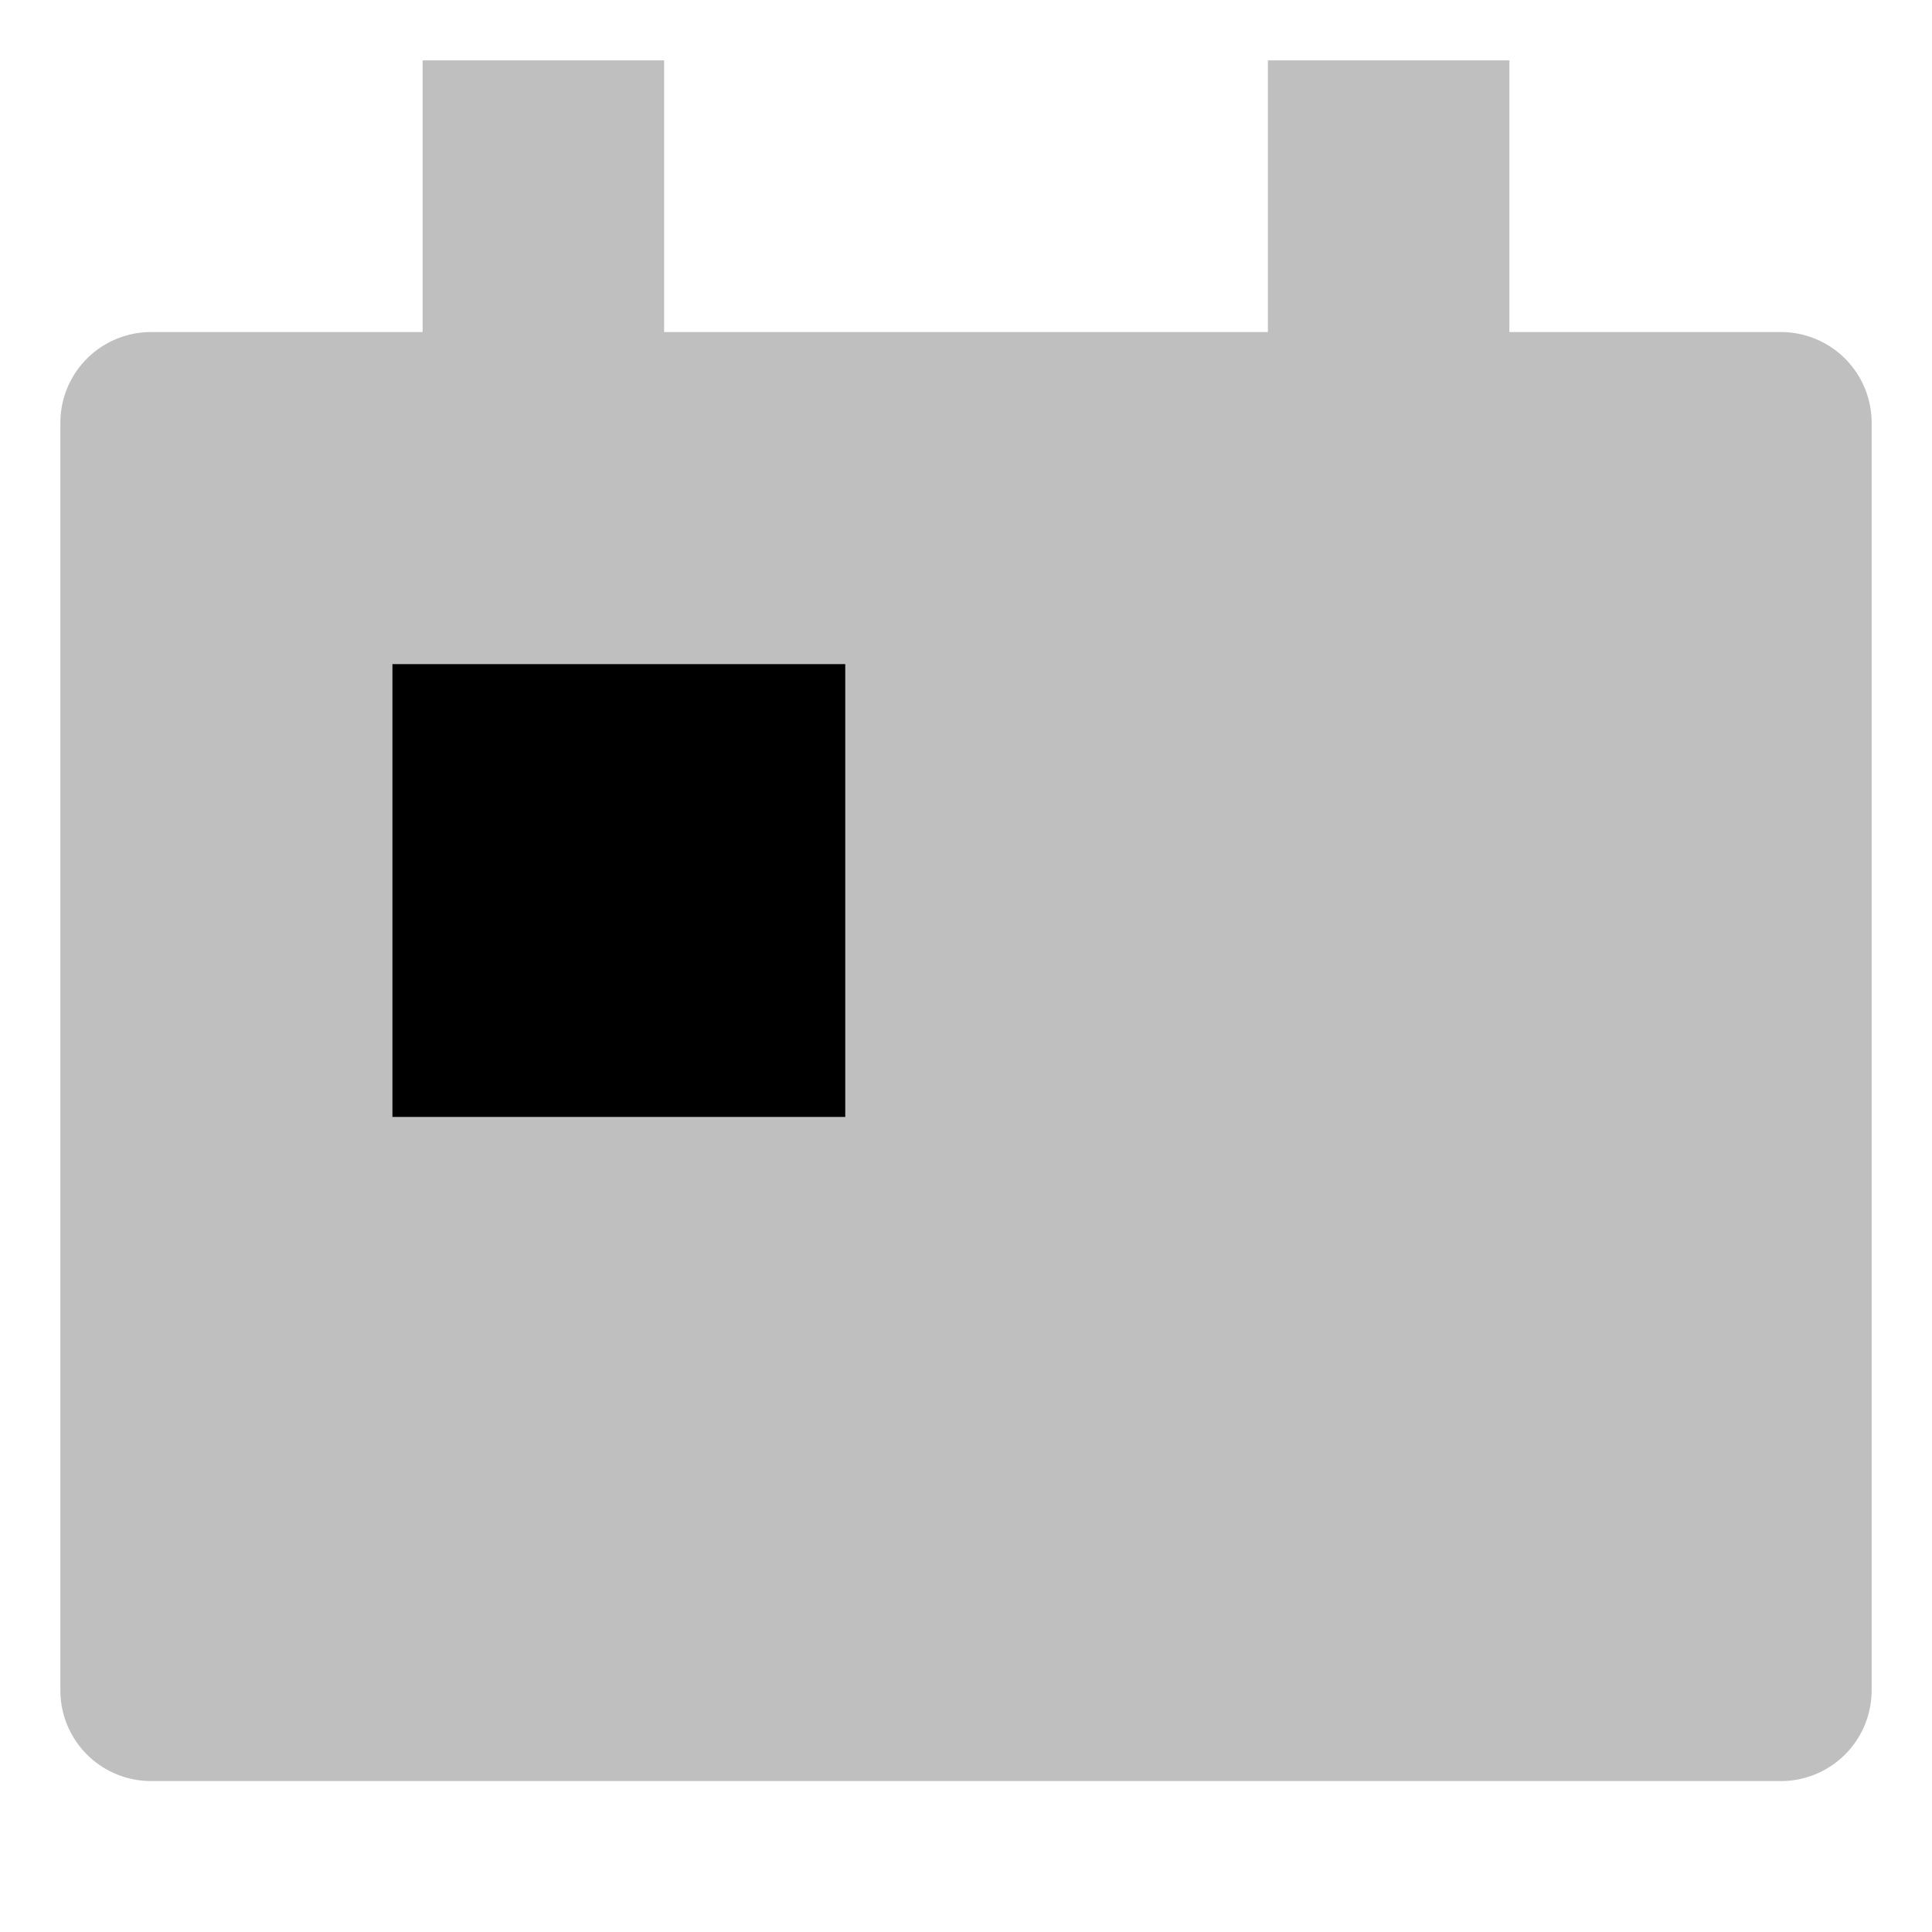 <svg xmlns="http://www.w3.org/2000/svg" viewBox="0 0 512 512">
  <path fill="currentColor" d="M472,88H400V16H336V88H176V16H112V88H40a24.027,24.027,0,0,0-24,24V448a24.027,24.027,0,0,0,24,24H472a24.027,24.027,0,0,0,24-24V112A24.027,24.027,0,0,0,472,88Z" opacity=".25"/>
  <rect width="120" height="120" x="104" y="176" fill="currentColor"/>
</svg>
